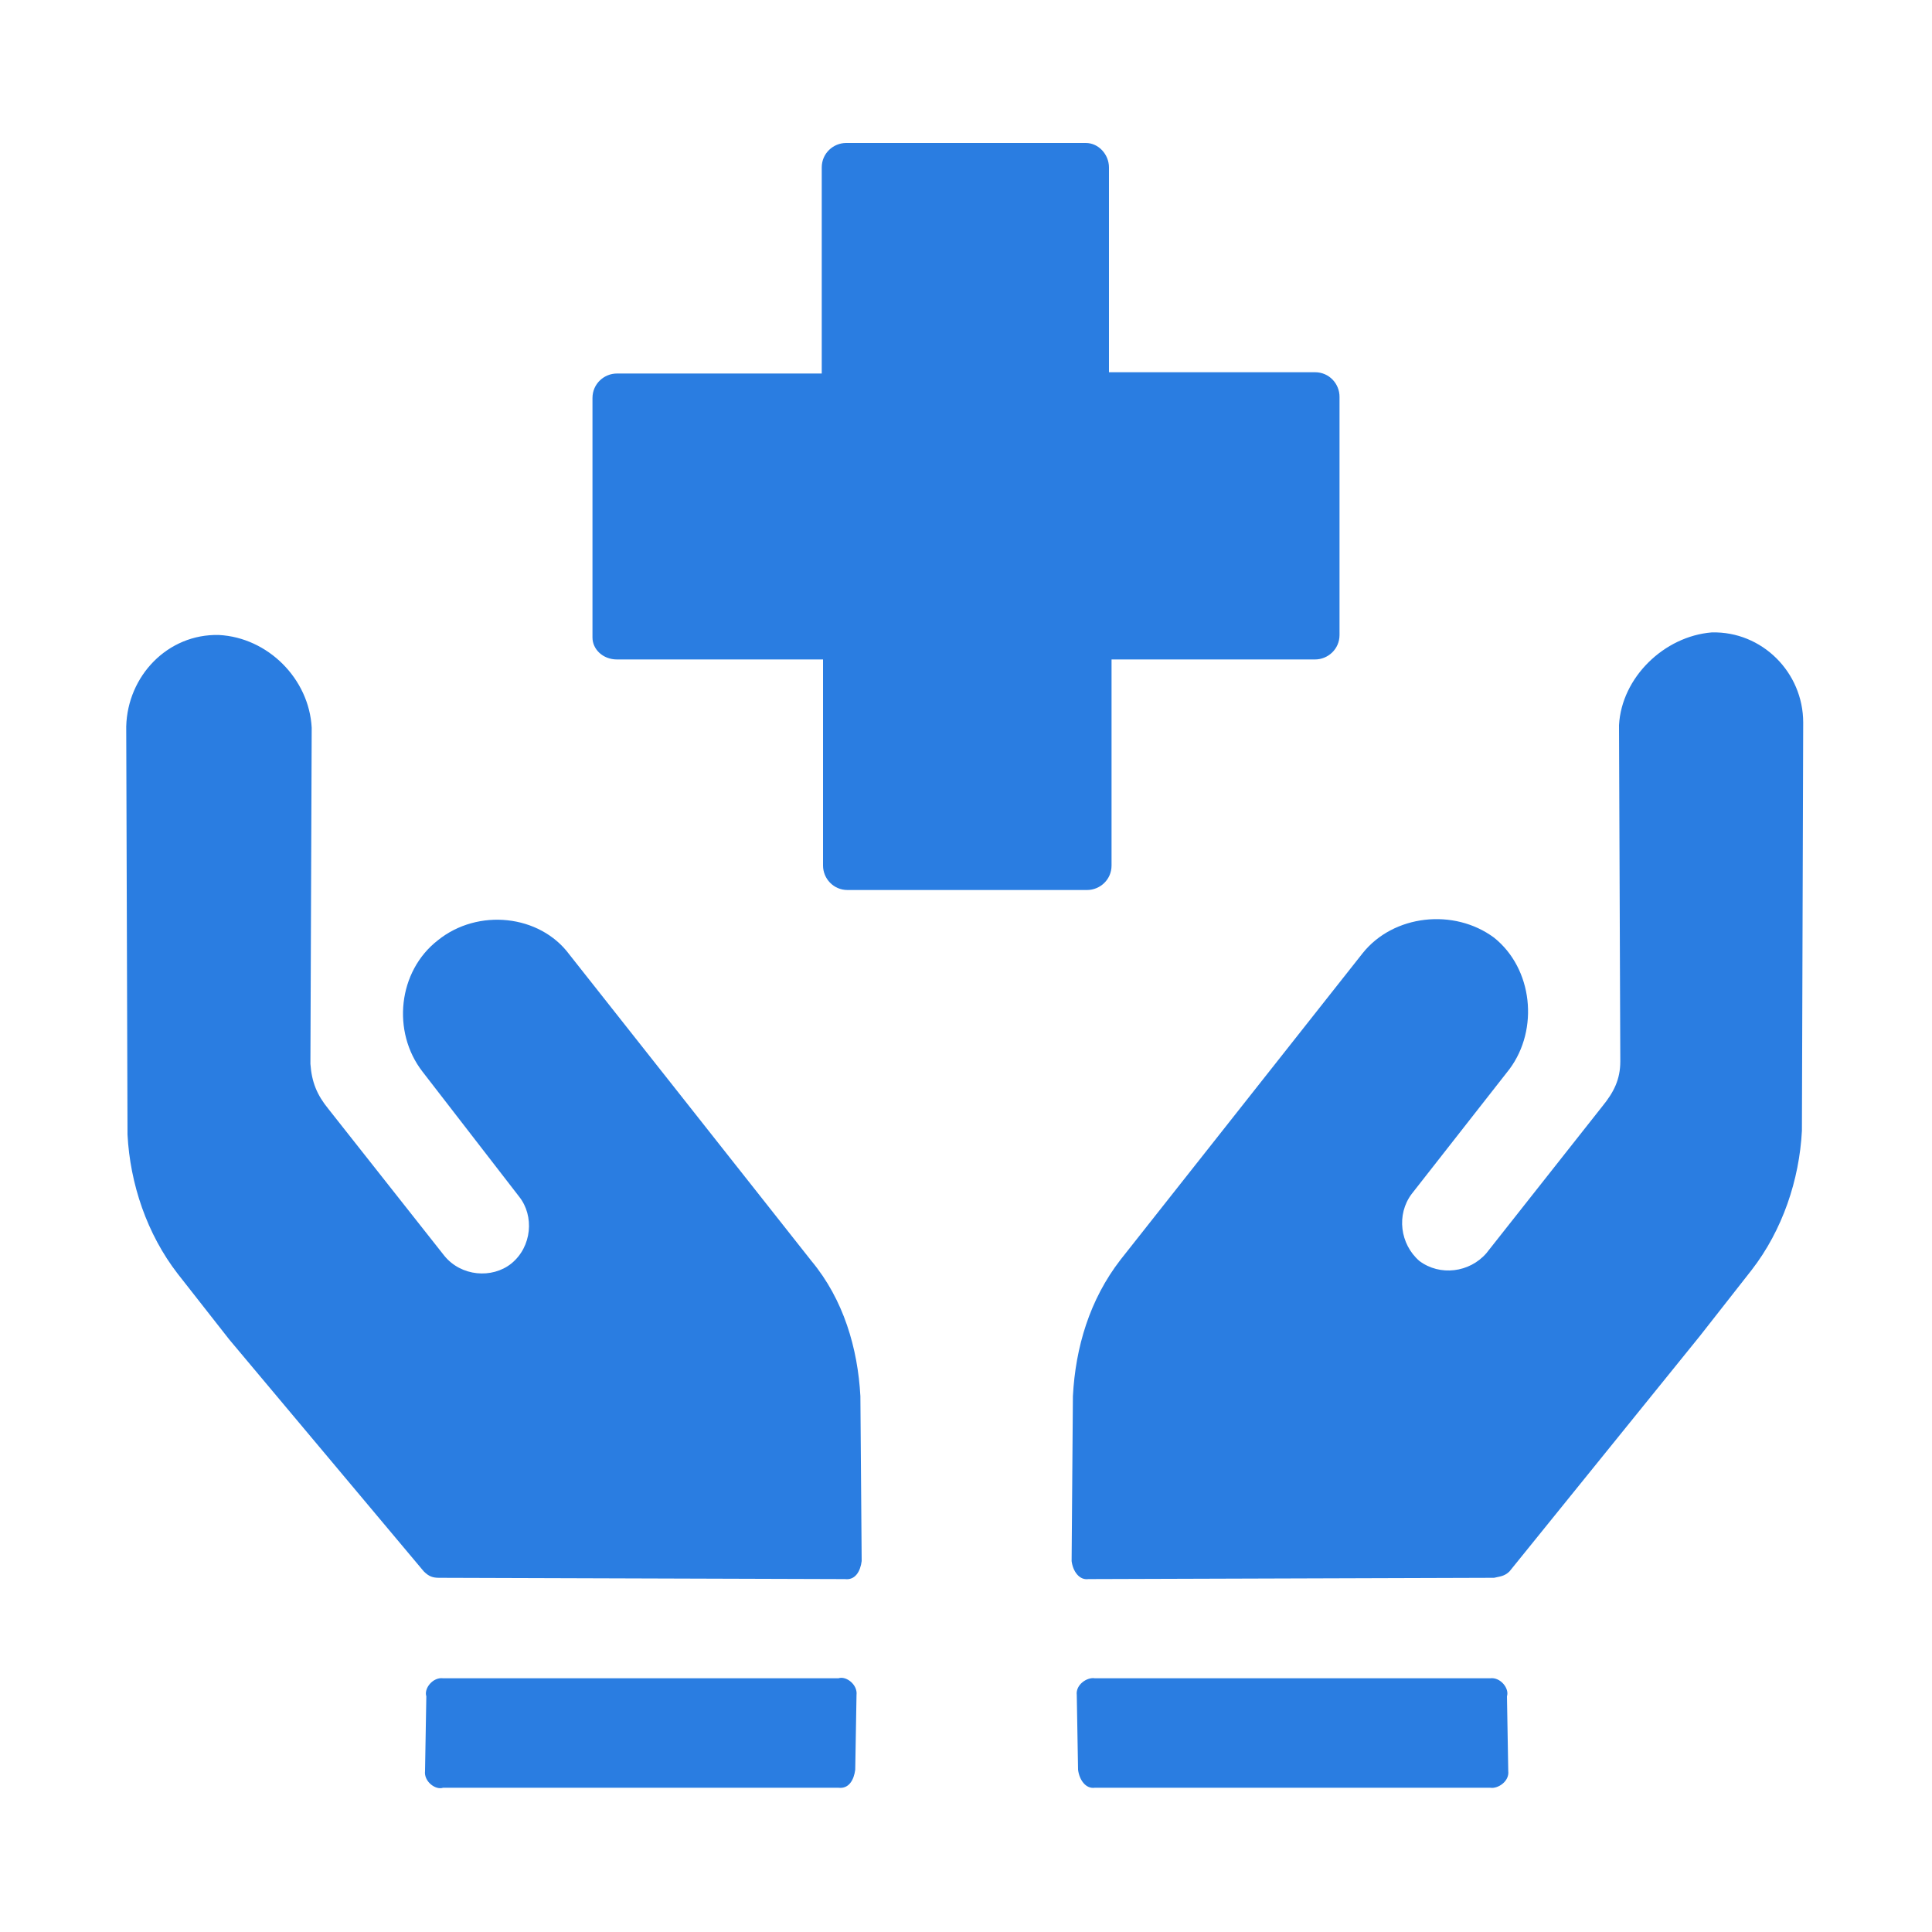 <?xml version="1.0" encoding="utf-8"?>
<!-- Generator: Adobe Illustrator 27.0.0, SVG Export Plug-In . SVG Version: 6.00 Build 0)  -->
<svg version="1.1" id="Layer_1" xmlns="http://www.w3.org/2000/svg" xmlns:xlink="http://www.w3.org/1999/xlink" x="0px" y="0px"
	 viewBox="0 0 150 150" style="enable-background:new 0 0 150 150;" xml:space="preserve">
<style type="text/css">
	.st0{fill:#2A7DE1;}
</style>
<path class="st0" d="M47.9,51.2h16v16c0,1,0.8,1.9,1.9,1.9h18.6c1,0,1.9-0.8,1.9-1.9v-16h15.8c1,0,1.9-0.8,1.9-1.9V30.8
	c0-1-0.8-1.9-1.9-1.9h-16V13c0-1-0.8-1.9-1.8-1.9H65.7c-1,0-1.9,0.8-1.9,1.9v16H47.9c-1,0-1.9,0.8-1.9,1.9v18.6
	C46,50.4,46.8,51.2,47.9,51.2L47.9,51.2z M140,56.1l-0.1,31.7c-0.2,3.8-1.5,7.7-3.9,10.8l-4,5.1L117.2,122c-0.4,0.4-0.8,0.4-1.2,0.5
	l-31.5,0.1c-0.7,0.1-1.2-0.6-1.3-1.4l0.1-12.8c0.2-3.8,1.3-7.5,3.7-10.6L105.8,74c2.4-3,7.1-3.5,10.2-1.2c3,2.4,3.5,7.1,1.2,10.2
	l-7.6,9.7c-1.2,1.6-0.9,3.9,0.6,5.2c1.6,1.2,3.9,0.9,5.2-0.6l9-11.4c0.9-1.1,1.4-2.1,1.4-3.5l-0.1-26.1c0.2-3.7,3.5-6.9,7.2-7.2
	C136.8,49,140,52.2,140,56.1L140,56.1z M115.7,130.3H85c-0.6-0.1-1.5,0.5-1.4,1.3l0.1,5.8c0.1,0.8,0.6,1.5,1.3,1.4h30.7
	c0.6,0.1,1.5-0.5,1.4-1.3l-0.1-5.8C117.2,131.1,116.5,130.2,115.7,130.3z M63,97.9L44.2,74.1C41.9,71,37.1,70.5,34,73
	c-3.1,2.4-3.6,7.1-1.2,10.2l7.5,9.7c1.2,1.5,1,3.9-0.6,5.2c-1.5,1.2-3.9,1-5.2-0.6l-9-11.4c-0.9-1.1-1.3-2.1-1.4-3.5l0.1-26.1
	c-0.2-3.8-3.4-7-7.2-7.2c-4-0.1-7.1,3.2-7.2,7.1l0.1,31.7c0.2,3.8,1.5,7.7,3.9,10.8l4,5.1l15.1,18c0.4,0.4,0.7,0.5,1.2,0.5l31.5,0.1
	c0.8,0.1,1.2-0.6,1.3-1.4l-0.1-12.8C66.6,104.7,65.5,100.9,63,97.9L63,97.9z M65.1,130.3H34.4c-0.8-0.1-1.5,0.8-1.3,1.4l-0.1,5.8
	c-0.1,0.8,0.8,1.5,1.4,1.3h30.7c0.8,0.1,1.2-0.6,1.3-1.4l0.1-5.8C66.6,130.8,65.7,130.1,65.1,130.3z"/>
</svg>
